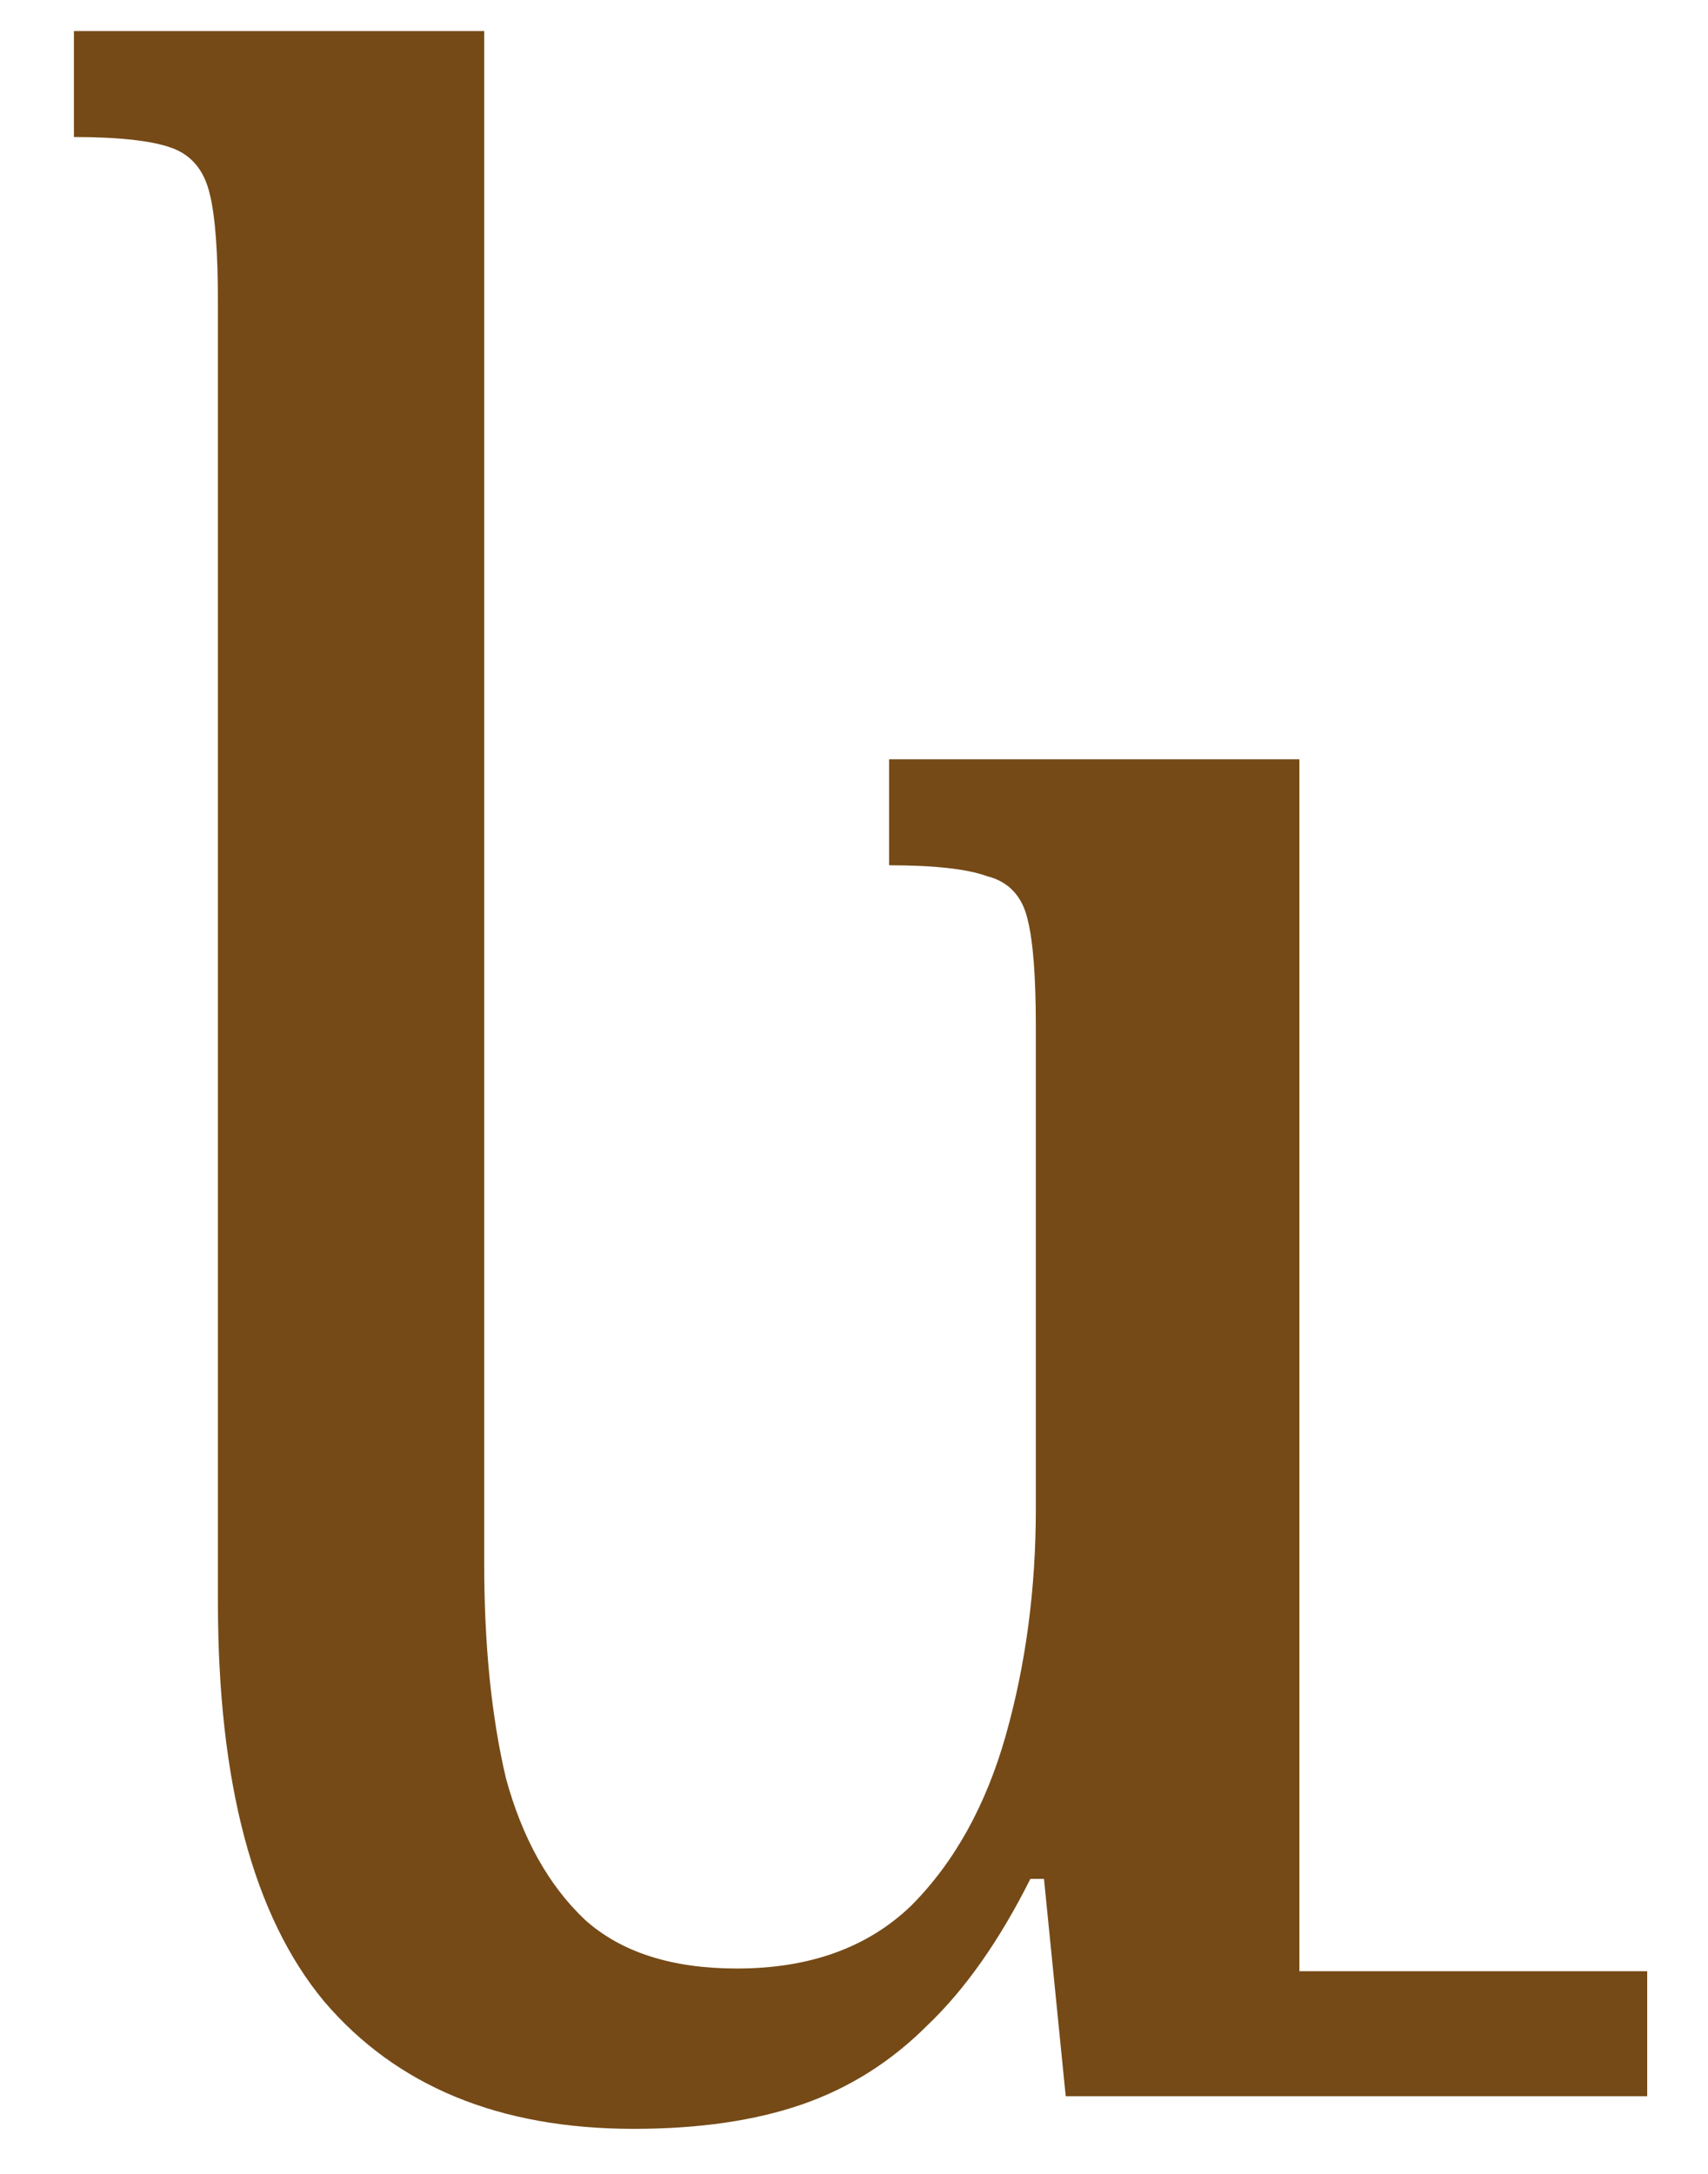 <?xml version="1.0" encoding="UTF-8"?> <svg xmlns="http://www.w3.org/2000/svg" width="22" height="28" viewBox="0 0 22 28" fill="none"><path d="M8.162 27.42C6.435 27.42 5.105 26.872 4.172 25.775C3.262 24.678 2.807 22.963 2.807 20.63V3.9C2.807 3.247 2.772 2.78 2.702 2.5C2.632 2.197 2.469 1.998 2.212 1.905C1.955 1.812 1.535 1.765 0.952 1.765V0.4H6.237V20.14C6.237 21.19 6.33 22.112 6.517 22.905C6.727 23.675 7.065 24.282 7.532 24.725C7.998 25.145 8.652 25.355 9.492 25.355C10.425 25.355 11.172 25.087 11.732 24.55C12.292 23.99 12.7 23.255 12.957 22.345C13.213 21.435 13.342 20.467 13.342 19.44V13.21C13.342 12.58 13.307 12.125 13.237 11.845C13.167 11.542 12.992 11.355 12.712 11.285C12.455 11.192 12.035 11.145 11.452 11.145V9.78H16.737V27H13.727L13.447 24.2H13.272C12.875 24.993 12.432 25.623 11.942 26.09C11.475 26.557 10.938 26.895 10.332 27.105C9.725 27.315 9.002 27.42 8.162 27.42ZM16.317 27V25.39H21.217V27H16.317Z" fill="#754A17"></path></svg> 
